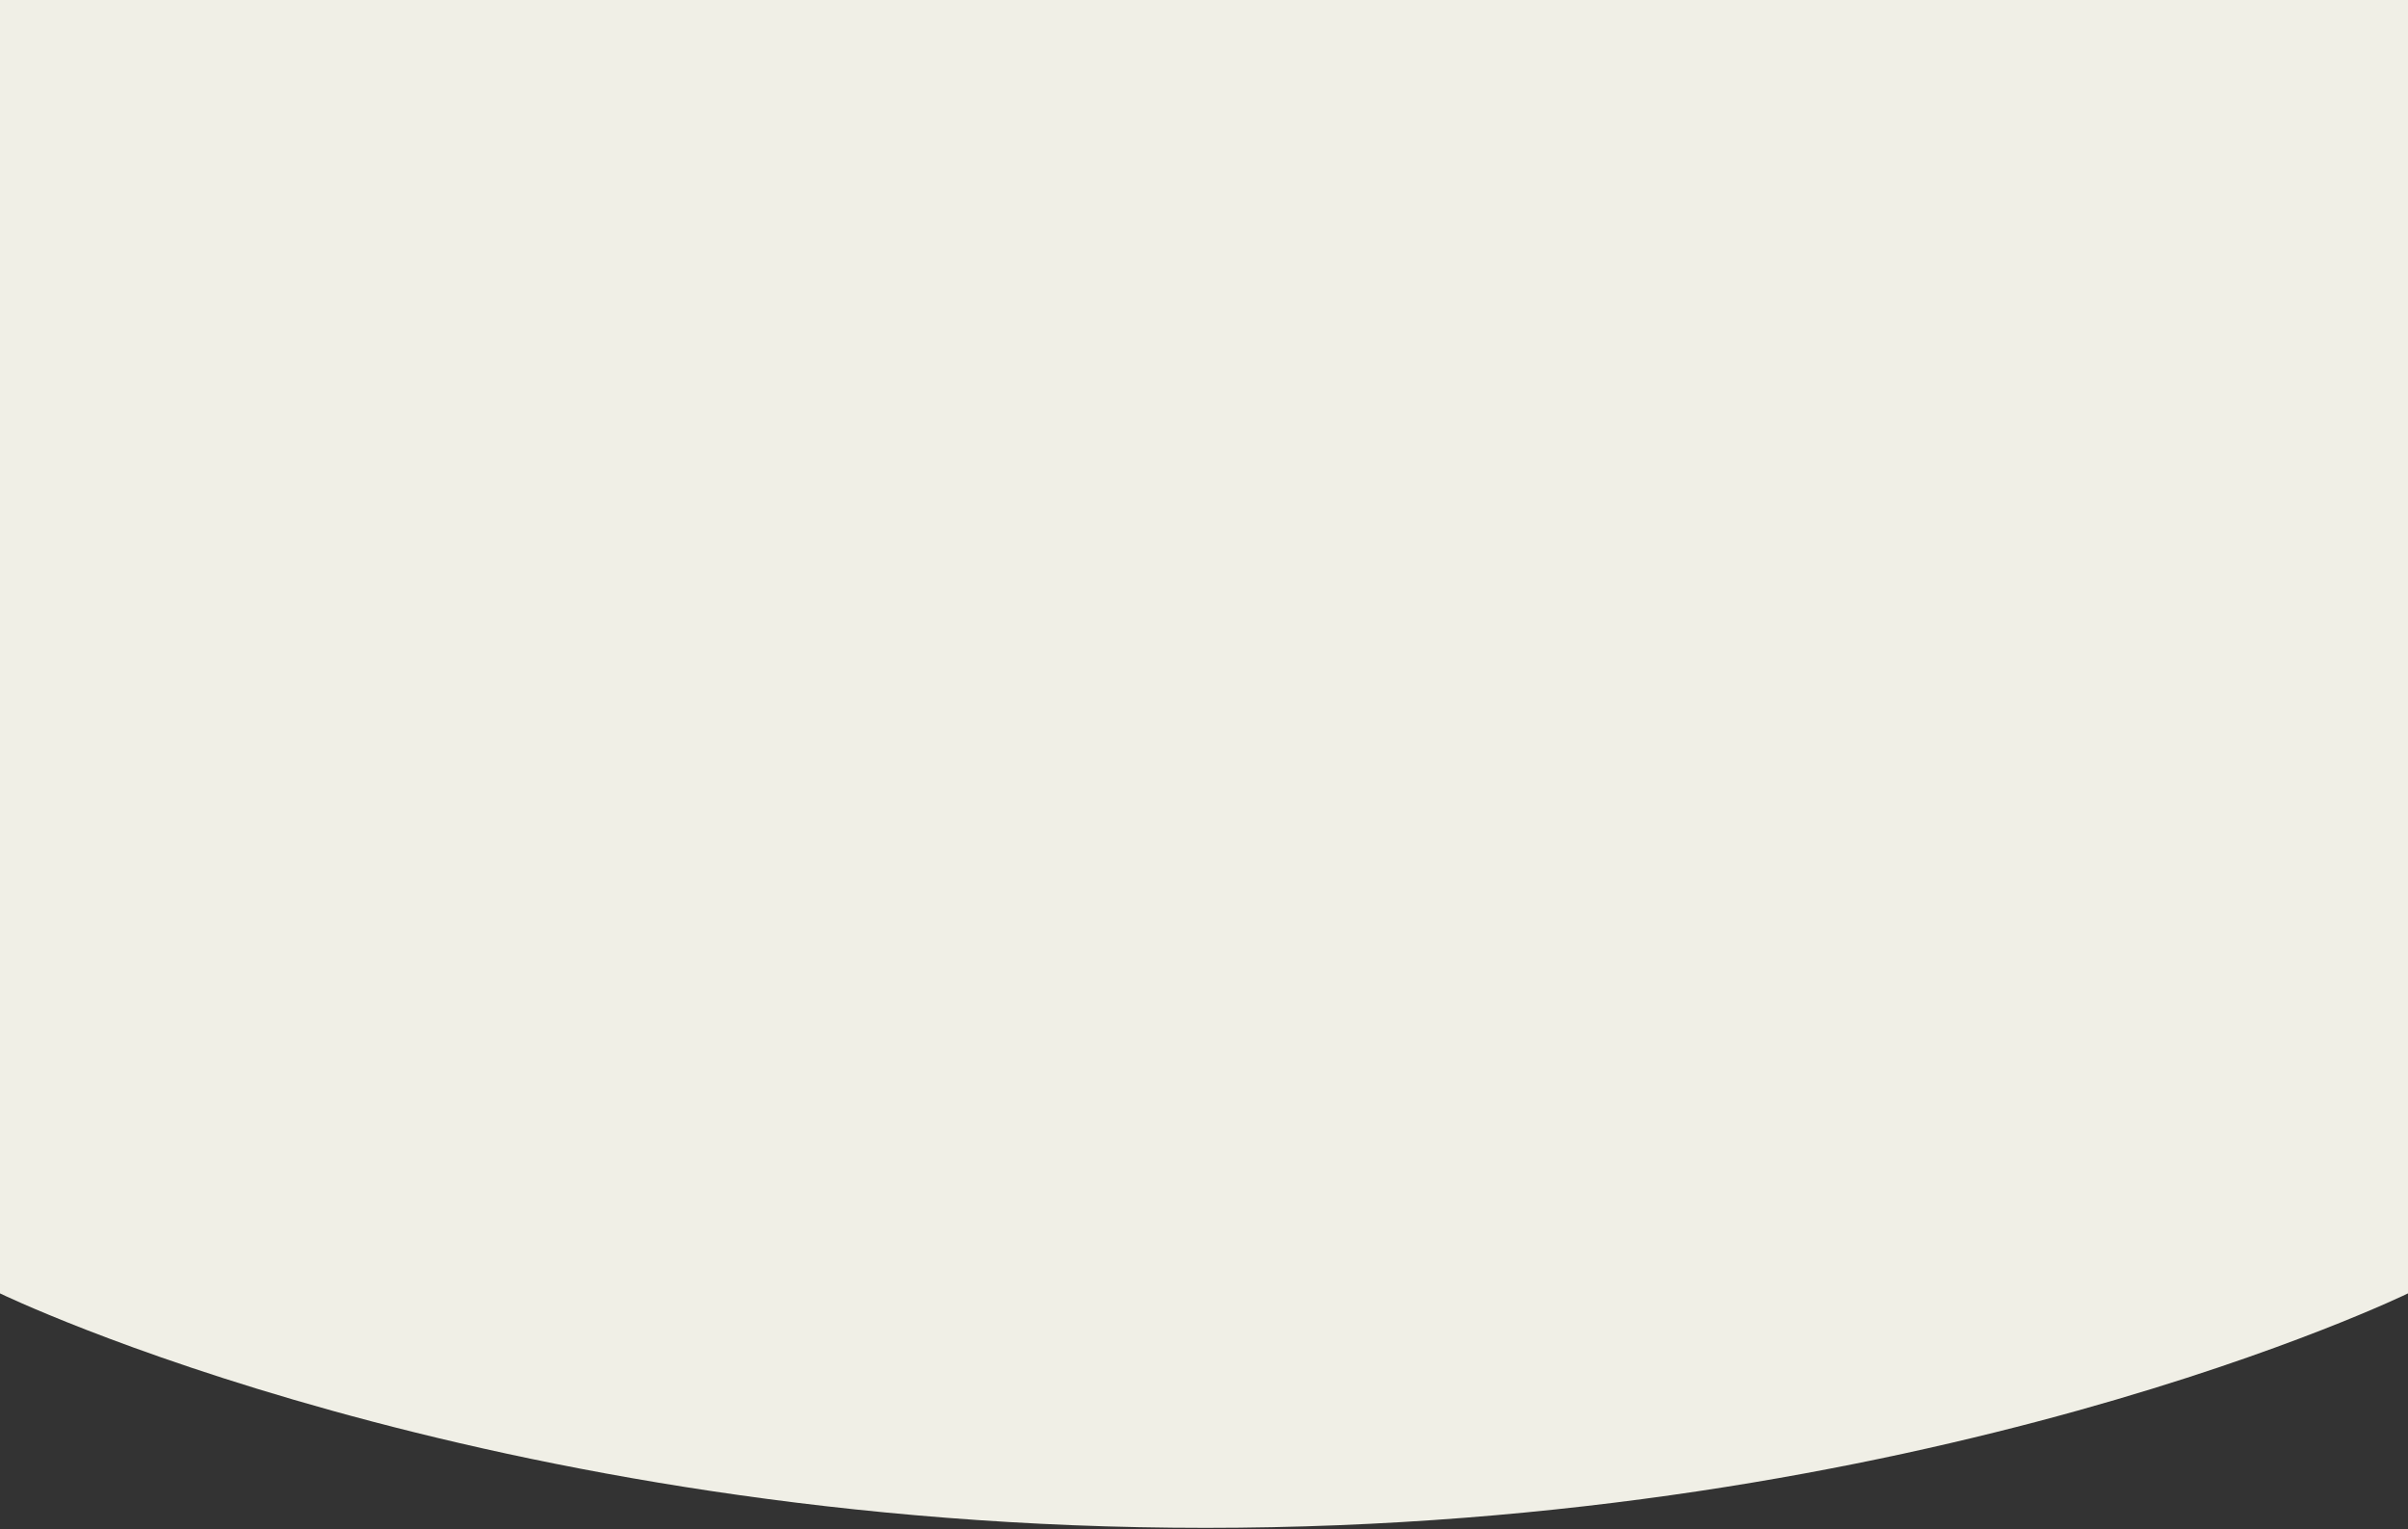 <?xml version="1.0" encoding="utf-8"?>
<!-- Generator: Adobe Illustrator 24.0.0, SVG Export Plug-In . SVG Version: 6.00 Build 0)  -->
<svg version="1.1" id="Layer_1" xmlns="http://www.w3.org/2000/svg" xmlns:xlink="http://www.w3.org/1999/xlink" x="0px" y="0px"
	 viewBox="0 0 1920 1219" style="enable-background:new 0 0 1920 1219;" xml:space="preserve">
<rect x="0" y="0" width="1920" height="1219" fill="#333333" stroke="none"/>
<style type="text/css">
	.st0{fill:#F0EFE6;}
</style>
<path class="st0" d="M961.2,1217.9c575.9,0,958.8-186.9,958.8-186.9V0H0v1031C0,1031,385.3,1217.9,961.2,1217.9z"/>
</svg>

